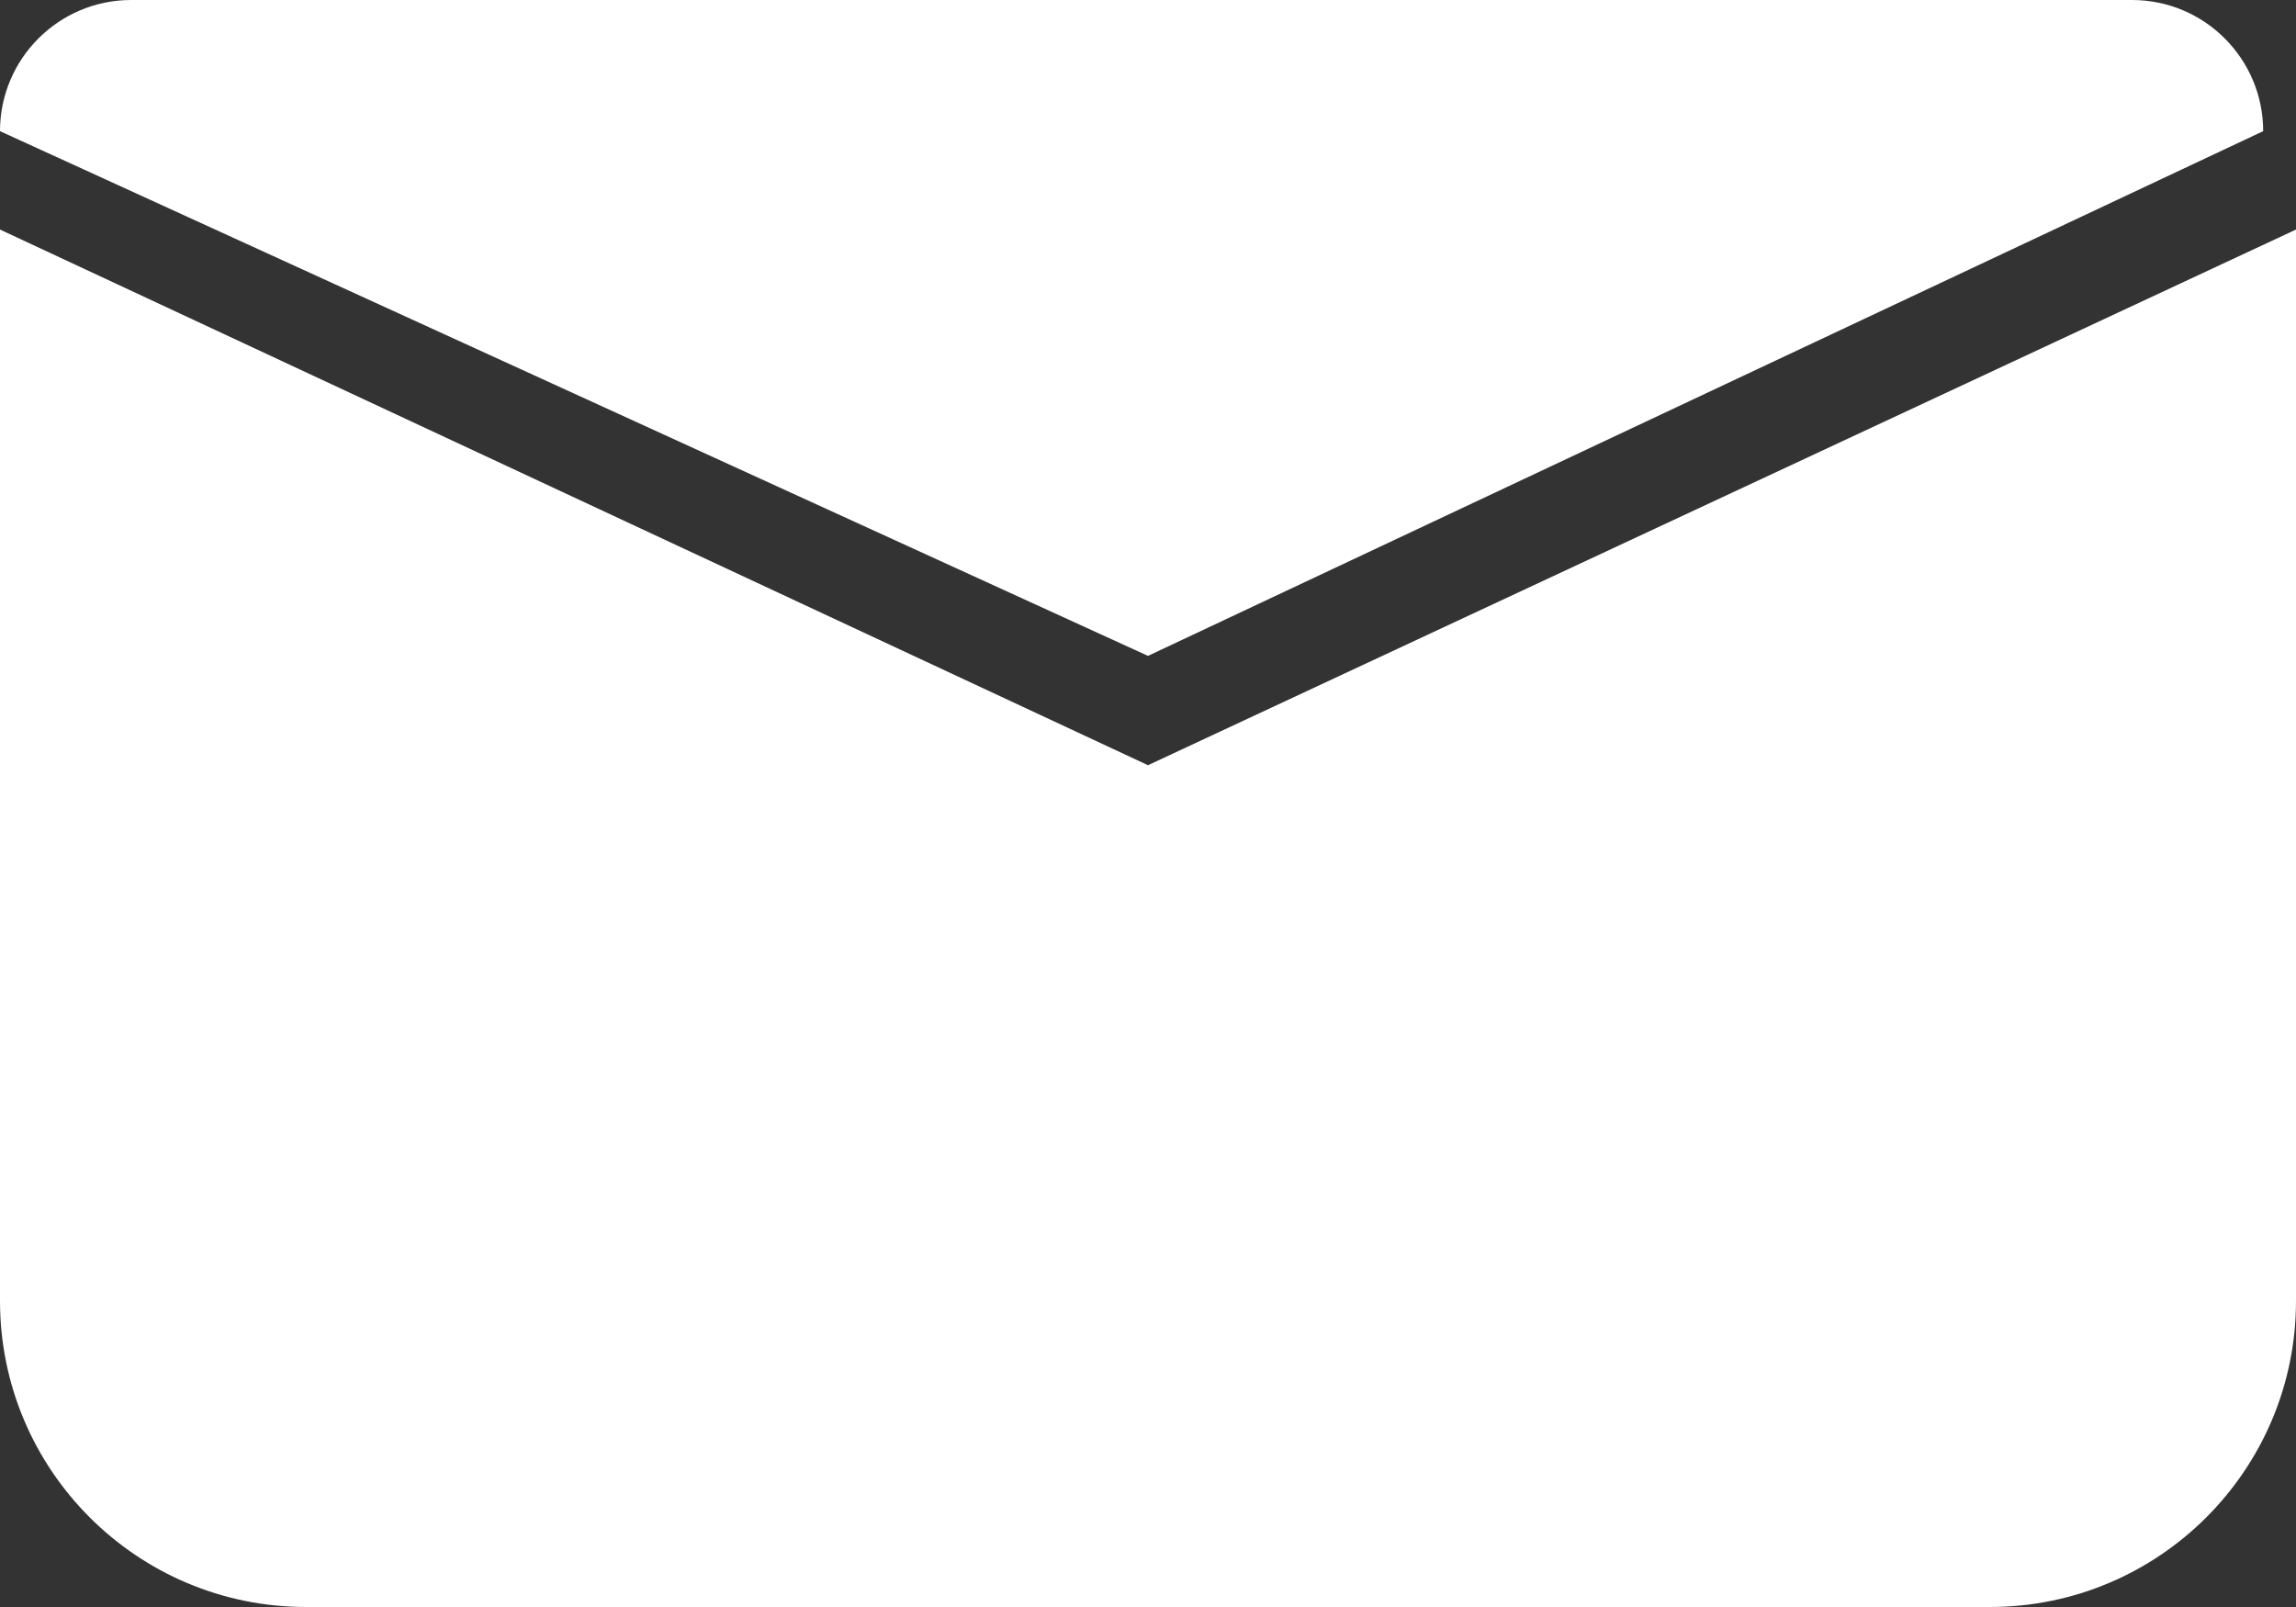 <svg width="30" height="21" viewBox="0 0 30 21" fill="none" xmlns="http://www.w3.org/2000/svg">
<rect x="0" y="0" width="30" height="21" fill="#333333" stroke="none"/>
<path d="M26 21H4C1.791 21 0 19.209 0 17V3L15 10L30 3V17C30 19.209 28.209 21 26 21Z" fill="white"/>
<path d="M29.571 1.714L15 8.571L0 1.714C0 0.768 0.768 0 1.714 0H27.857C28.804 0 29.571 0.768 29.571 1.714Z" fill="white"/>
</svg>